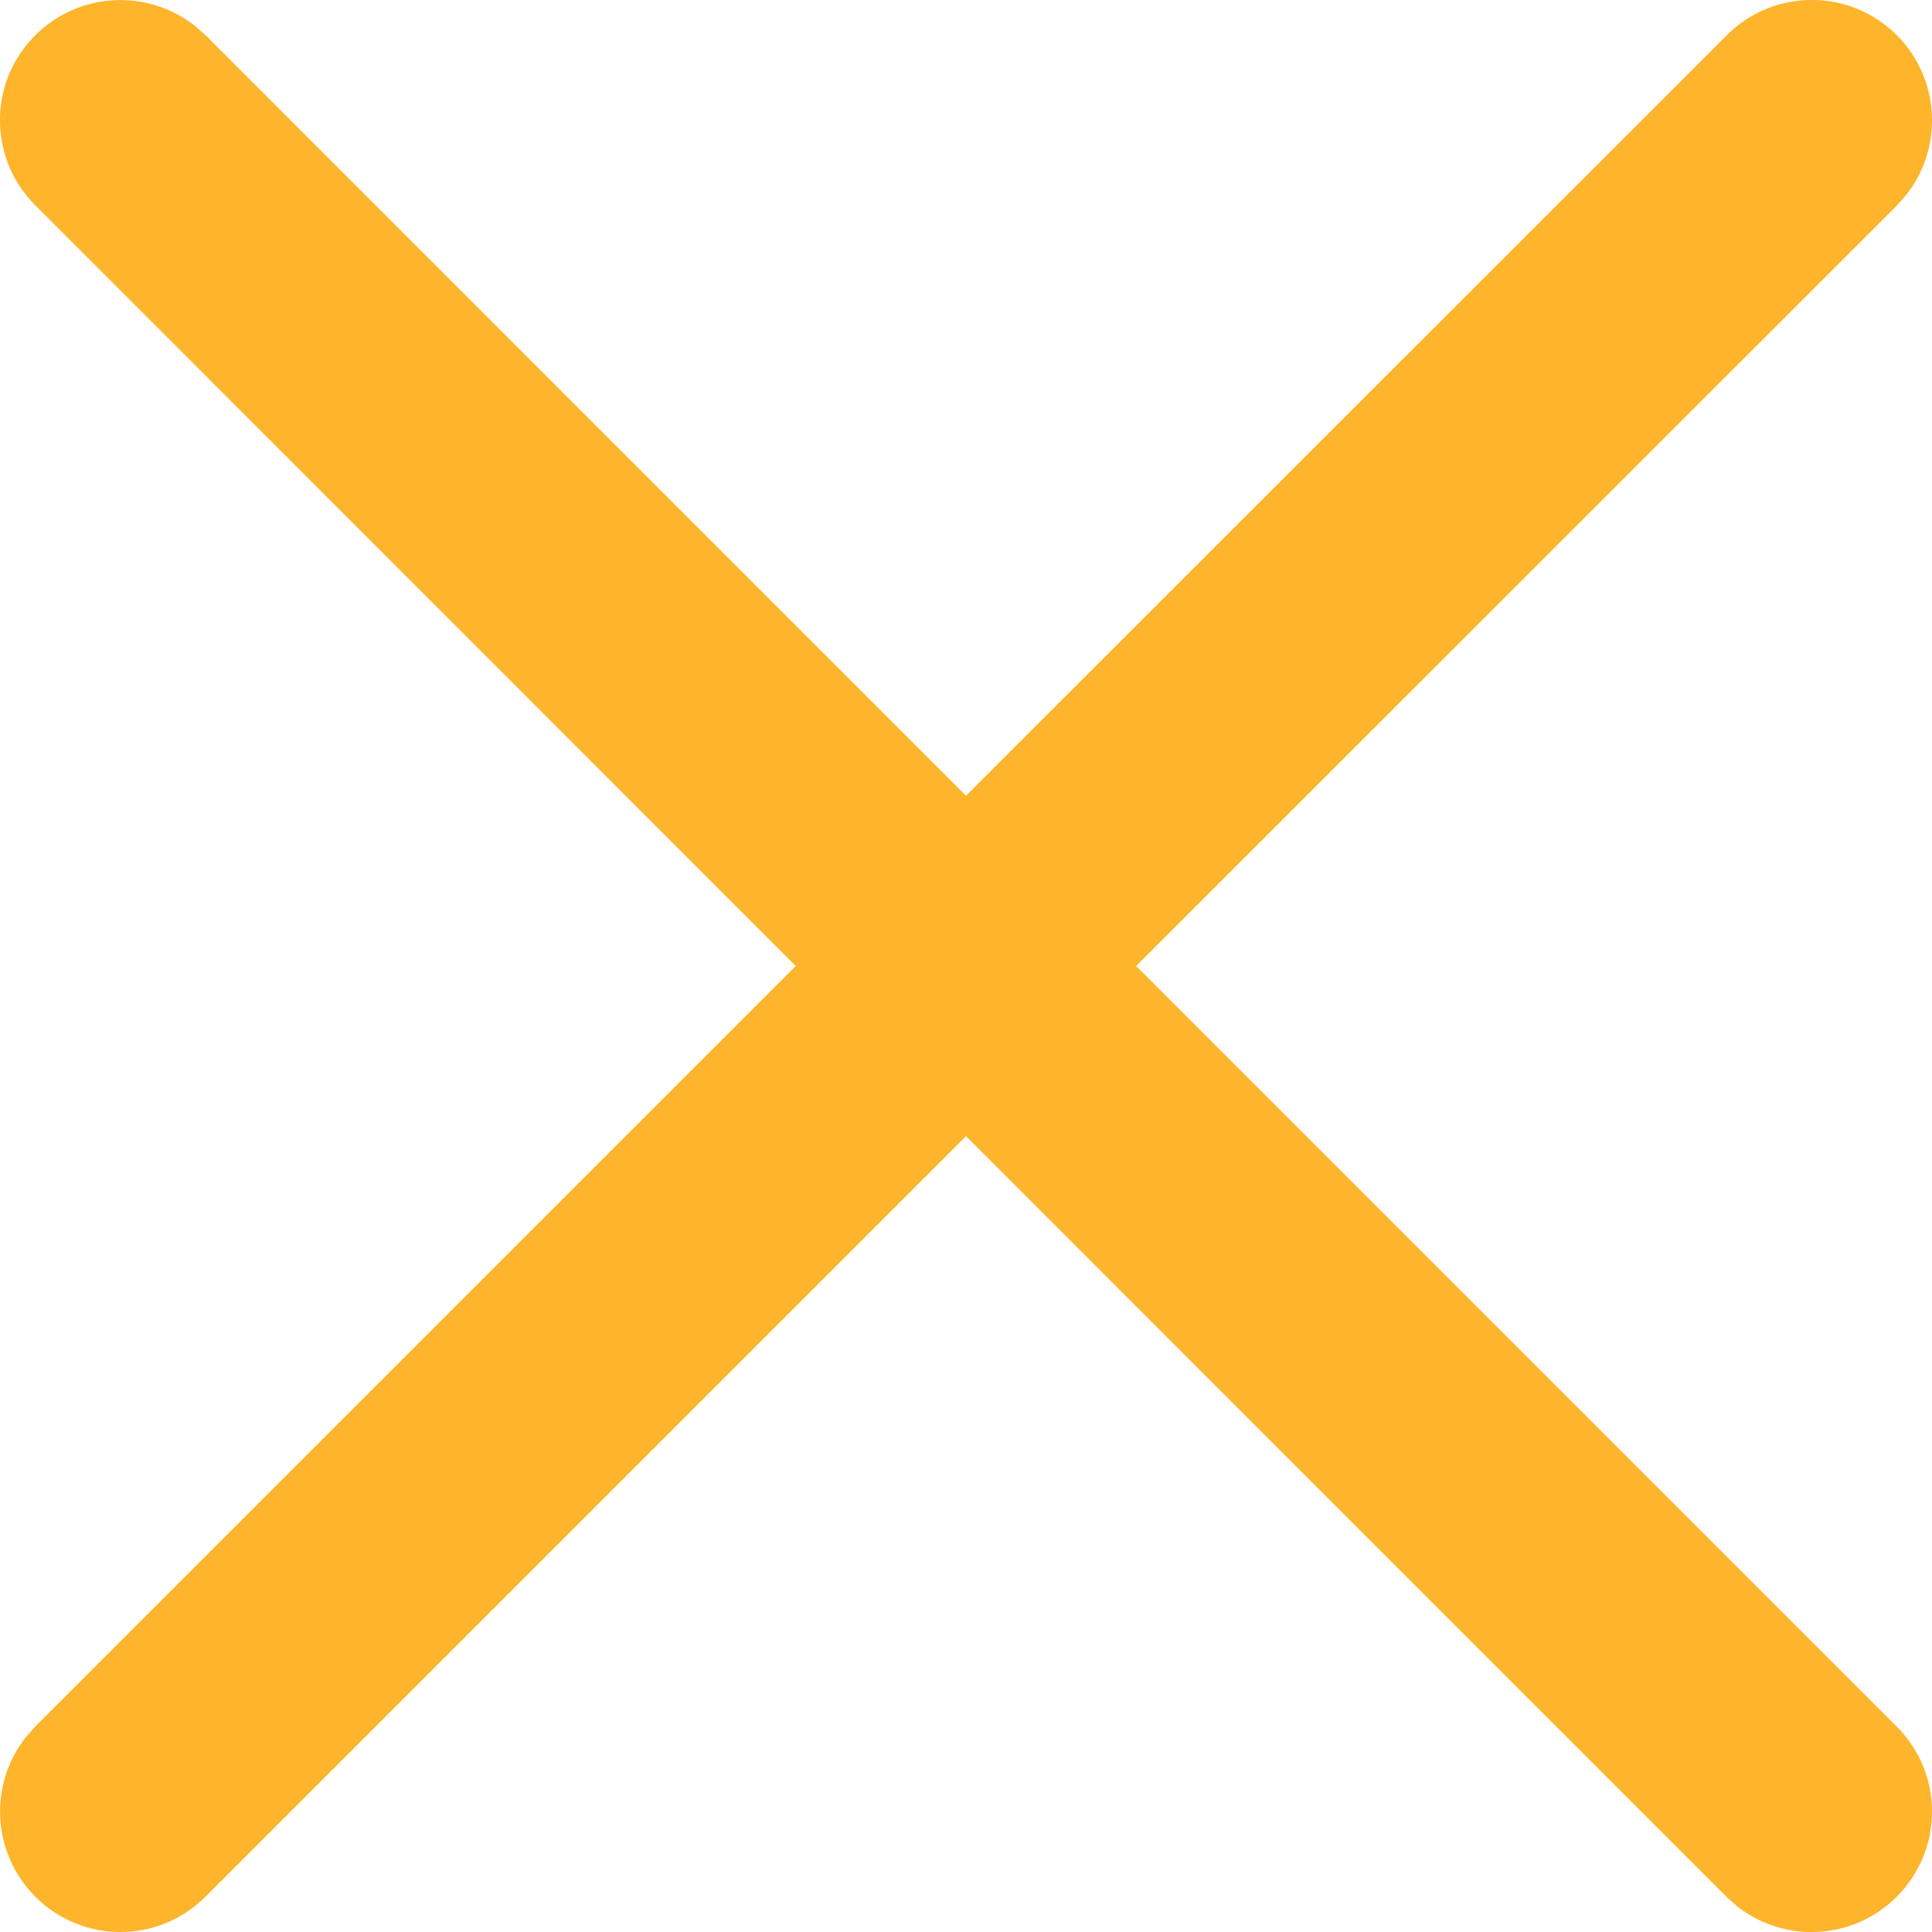 <svg xmlns="http://www.w3.org/2000/svg" width="16" height="16" viewBox="0 0 16 16">
    <g fill="none" fill-rule="evenodd">
        <g fill="#FEB52B" fill-rule="nonzero">
            <g>
                <path d="M249.609 12.21l.094.082L256 18.59l6.3-6.298c.39-.39 1.02-.39 1.409 0 .359.36.386.926.082 1.317l-.083.094L257.409 20l6.3 6.3c.389.39.388 1.02-.002 1.409-.36.359-.925.386-1.316.082l-.094-.083L256 21.409l-6.3 6.3c-.389.389-1.02.388-1.408-.002-.359-.36-.386-.925-.082-1.316l.083-.094L254.59 20l-6.298-6.3c-.39-.389-.39-1.02 0-1.408.36-.359.926-.386 1.317-.082z" transform="translate(-348 -332) translate(100 320)"/>
            </g>
        </g>
    </g>
</svg>
